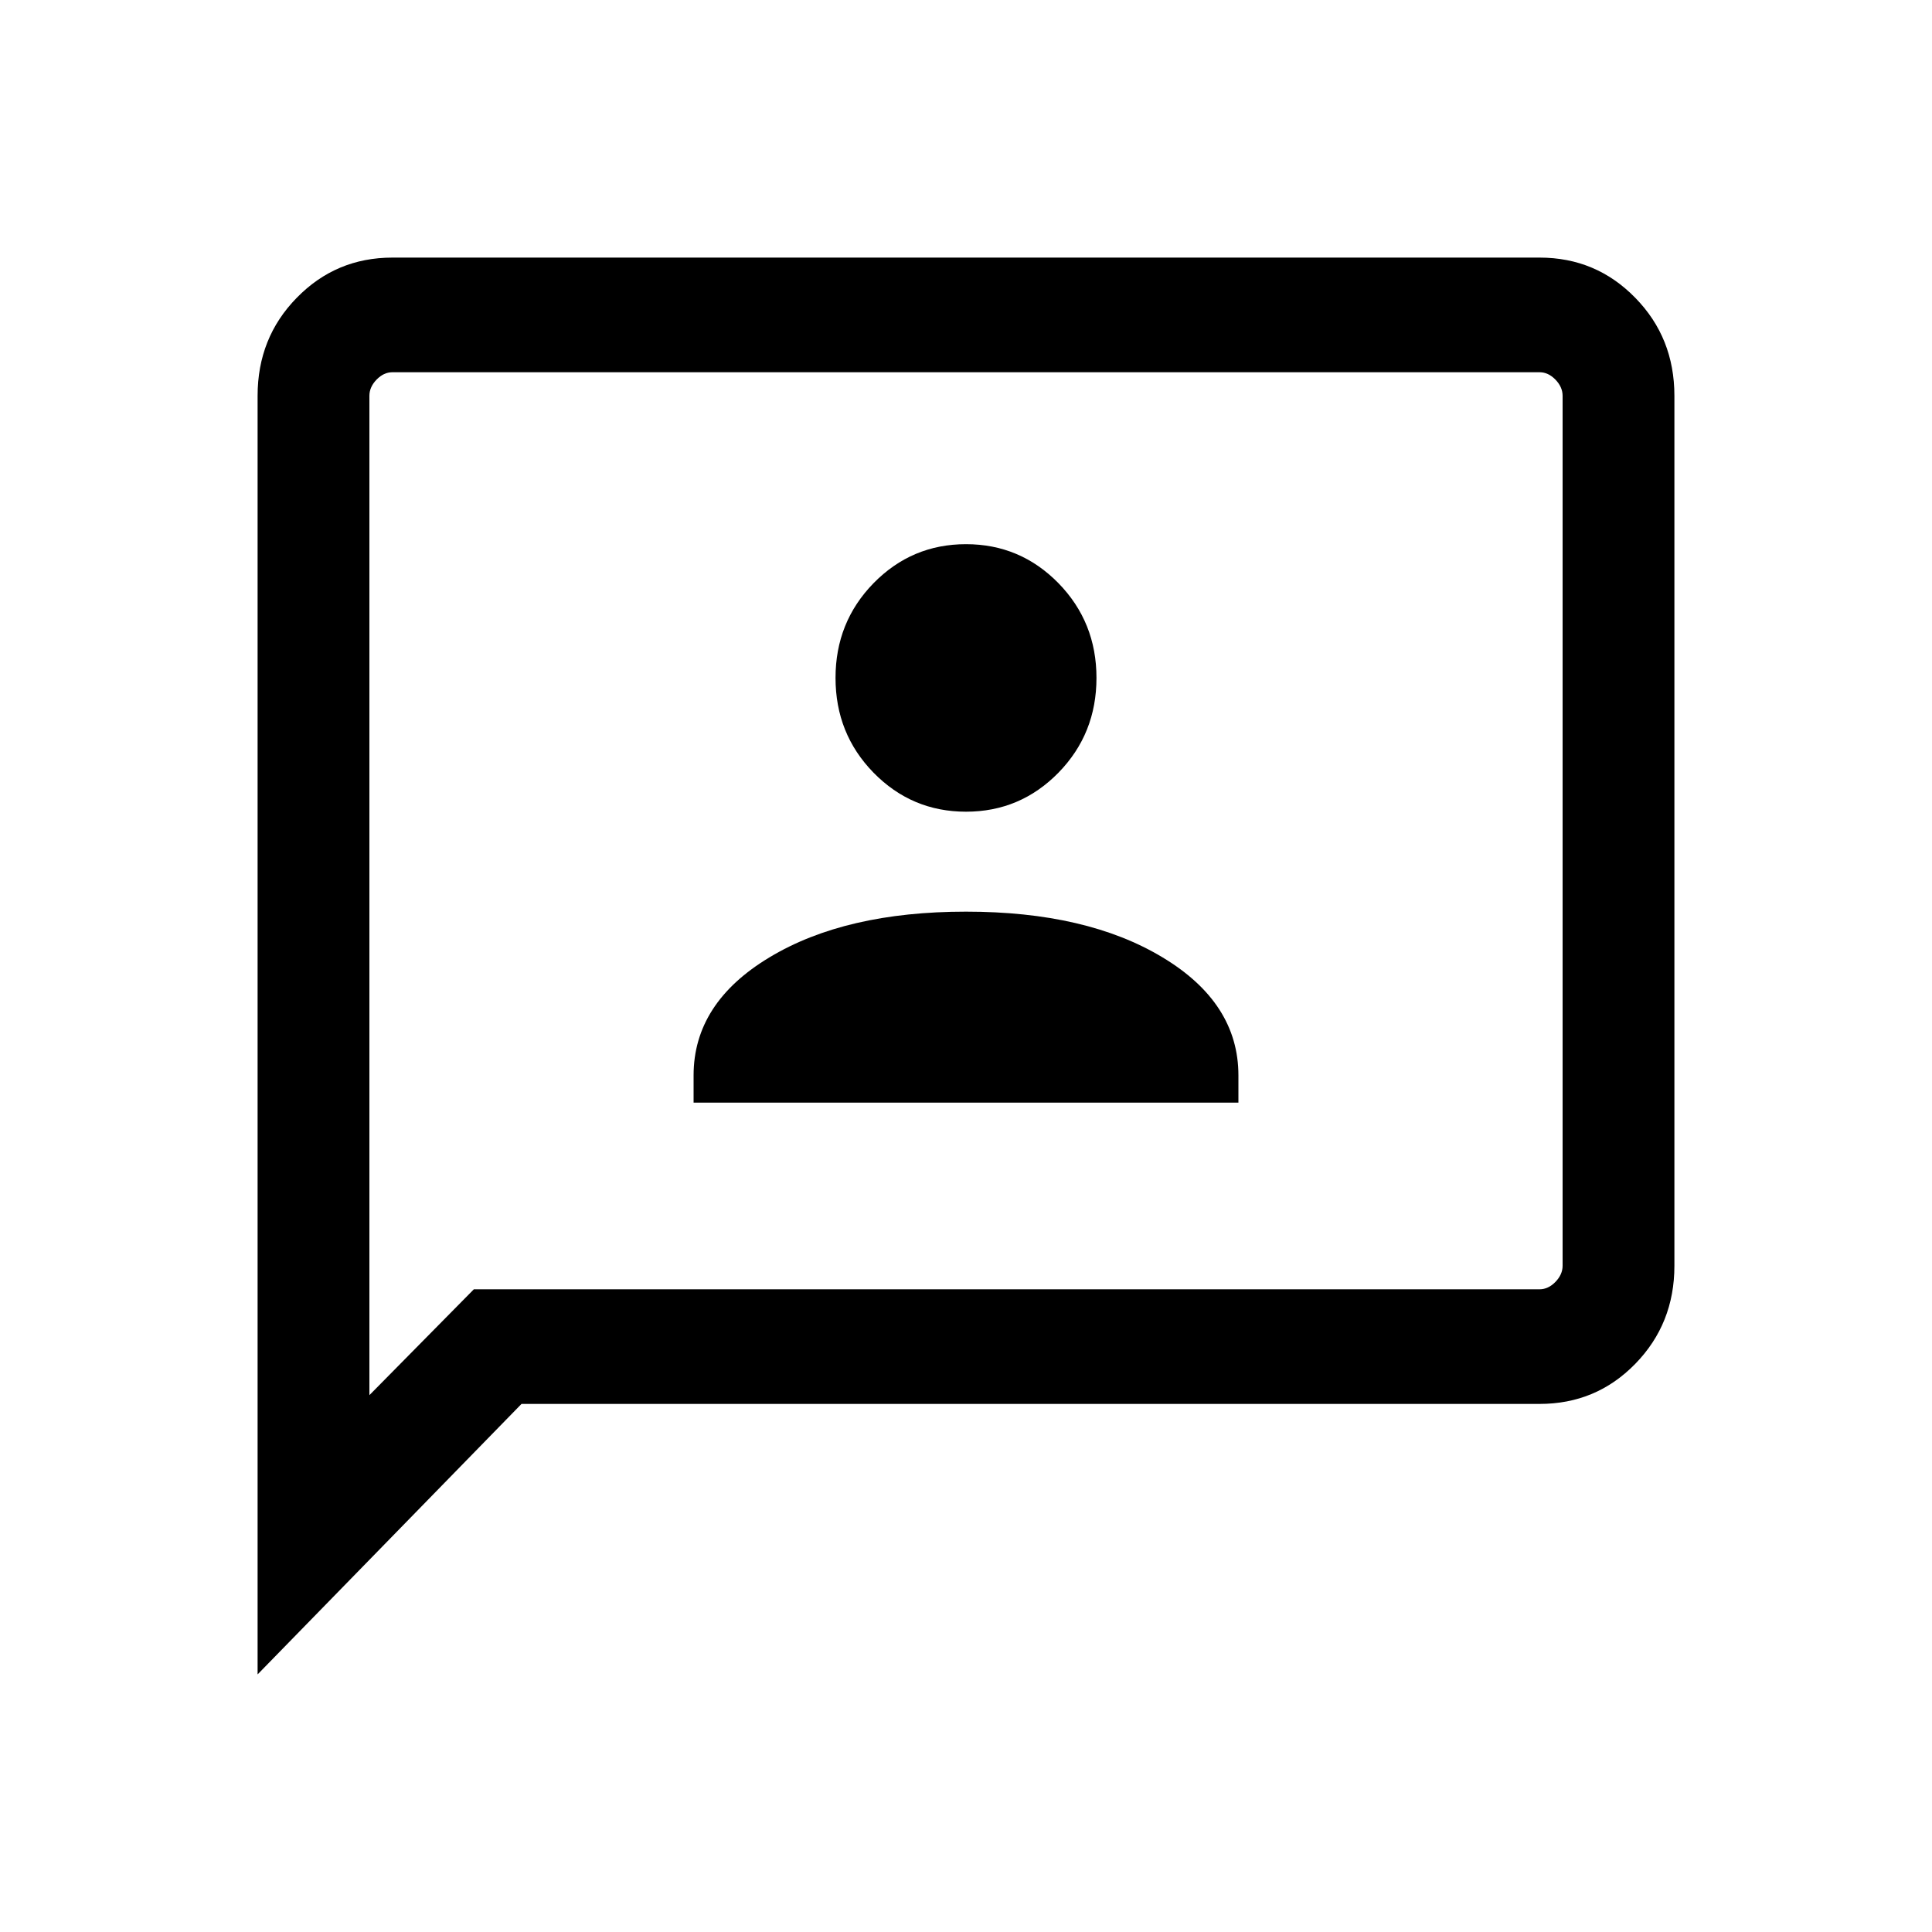 <svg width="15" height="15" viewBox="0 0 15 15" fill="none" xmlns="http://www.w3.org/2000/svg">
<path d="M5.385 8.561H9.615V8.349C9.615 7.975 9.419 7.669 9.026 7.433C8.633 7.196 8.124 7.078 7.5 7.078C6.876 7.078 6.367 7.196 5.974 7.433C5.581 7.669 5.385 7.975 5.385 8.349V8.561ZM7.5 6.302C7.781 6.302 8.02 6.201 8.218 5.999C8.415 5.797 8.513 5.552 8.513 5.263C8.513 4.975 8.415 4.73 8.218 4.528C8.02 4.326 7.781 4.225 7.5 4.225C7.219 4.225 6.98 4.326 6.782 4.528C6.585 4.73 6.487 4.975 6.487 5.263C6.487 5.552 6.585 5.797 6.782 5.999C6.98 6.201 7.219 6.302 7.5 6.302ZM2 13V3.073C2 2.773 2.101 2.519 2.304 2.312C2.507 2.104 2.754 2 3.047 2H11.953C12.246 2 12.493 2.104 12.696 2.312C12.899 2.519 13 2.773 13 3.073V9.828C13 10.127 12.899 10.381 12.696 10.589C12.493 10.797 12.246 10.9 11.953 10.9H4.049L2 13ZM3.679 10.01H11.953C11.998 10.01 12.039 9.991 12.076 9.953C12.113 9.915 12.132 9.873 12.132 9.828V3.073C12.132 3.027 12.113 2.985 12.076 2.947C12.039 2.909 11.998 2.89 11.953 2.89H3.047C3.002 2.89 2.961 2.909 2.924 2.947C2.887 2.985 2.868 3.027 2.868 3.073V10.832L3.679 10.01Z" fill="black"/>
</svg>
